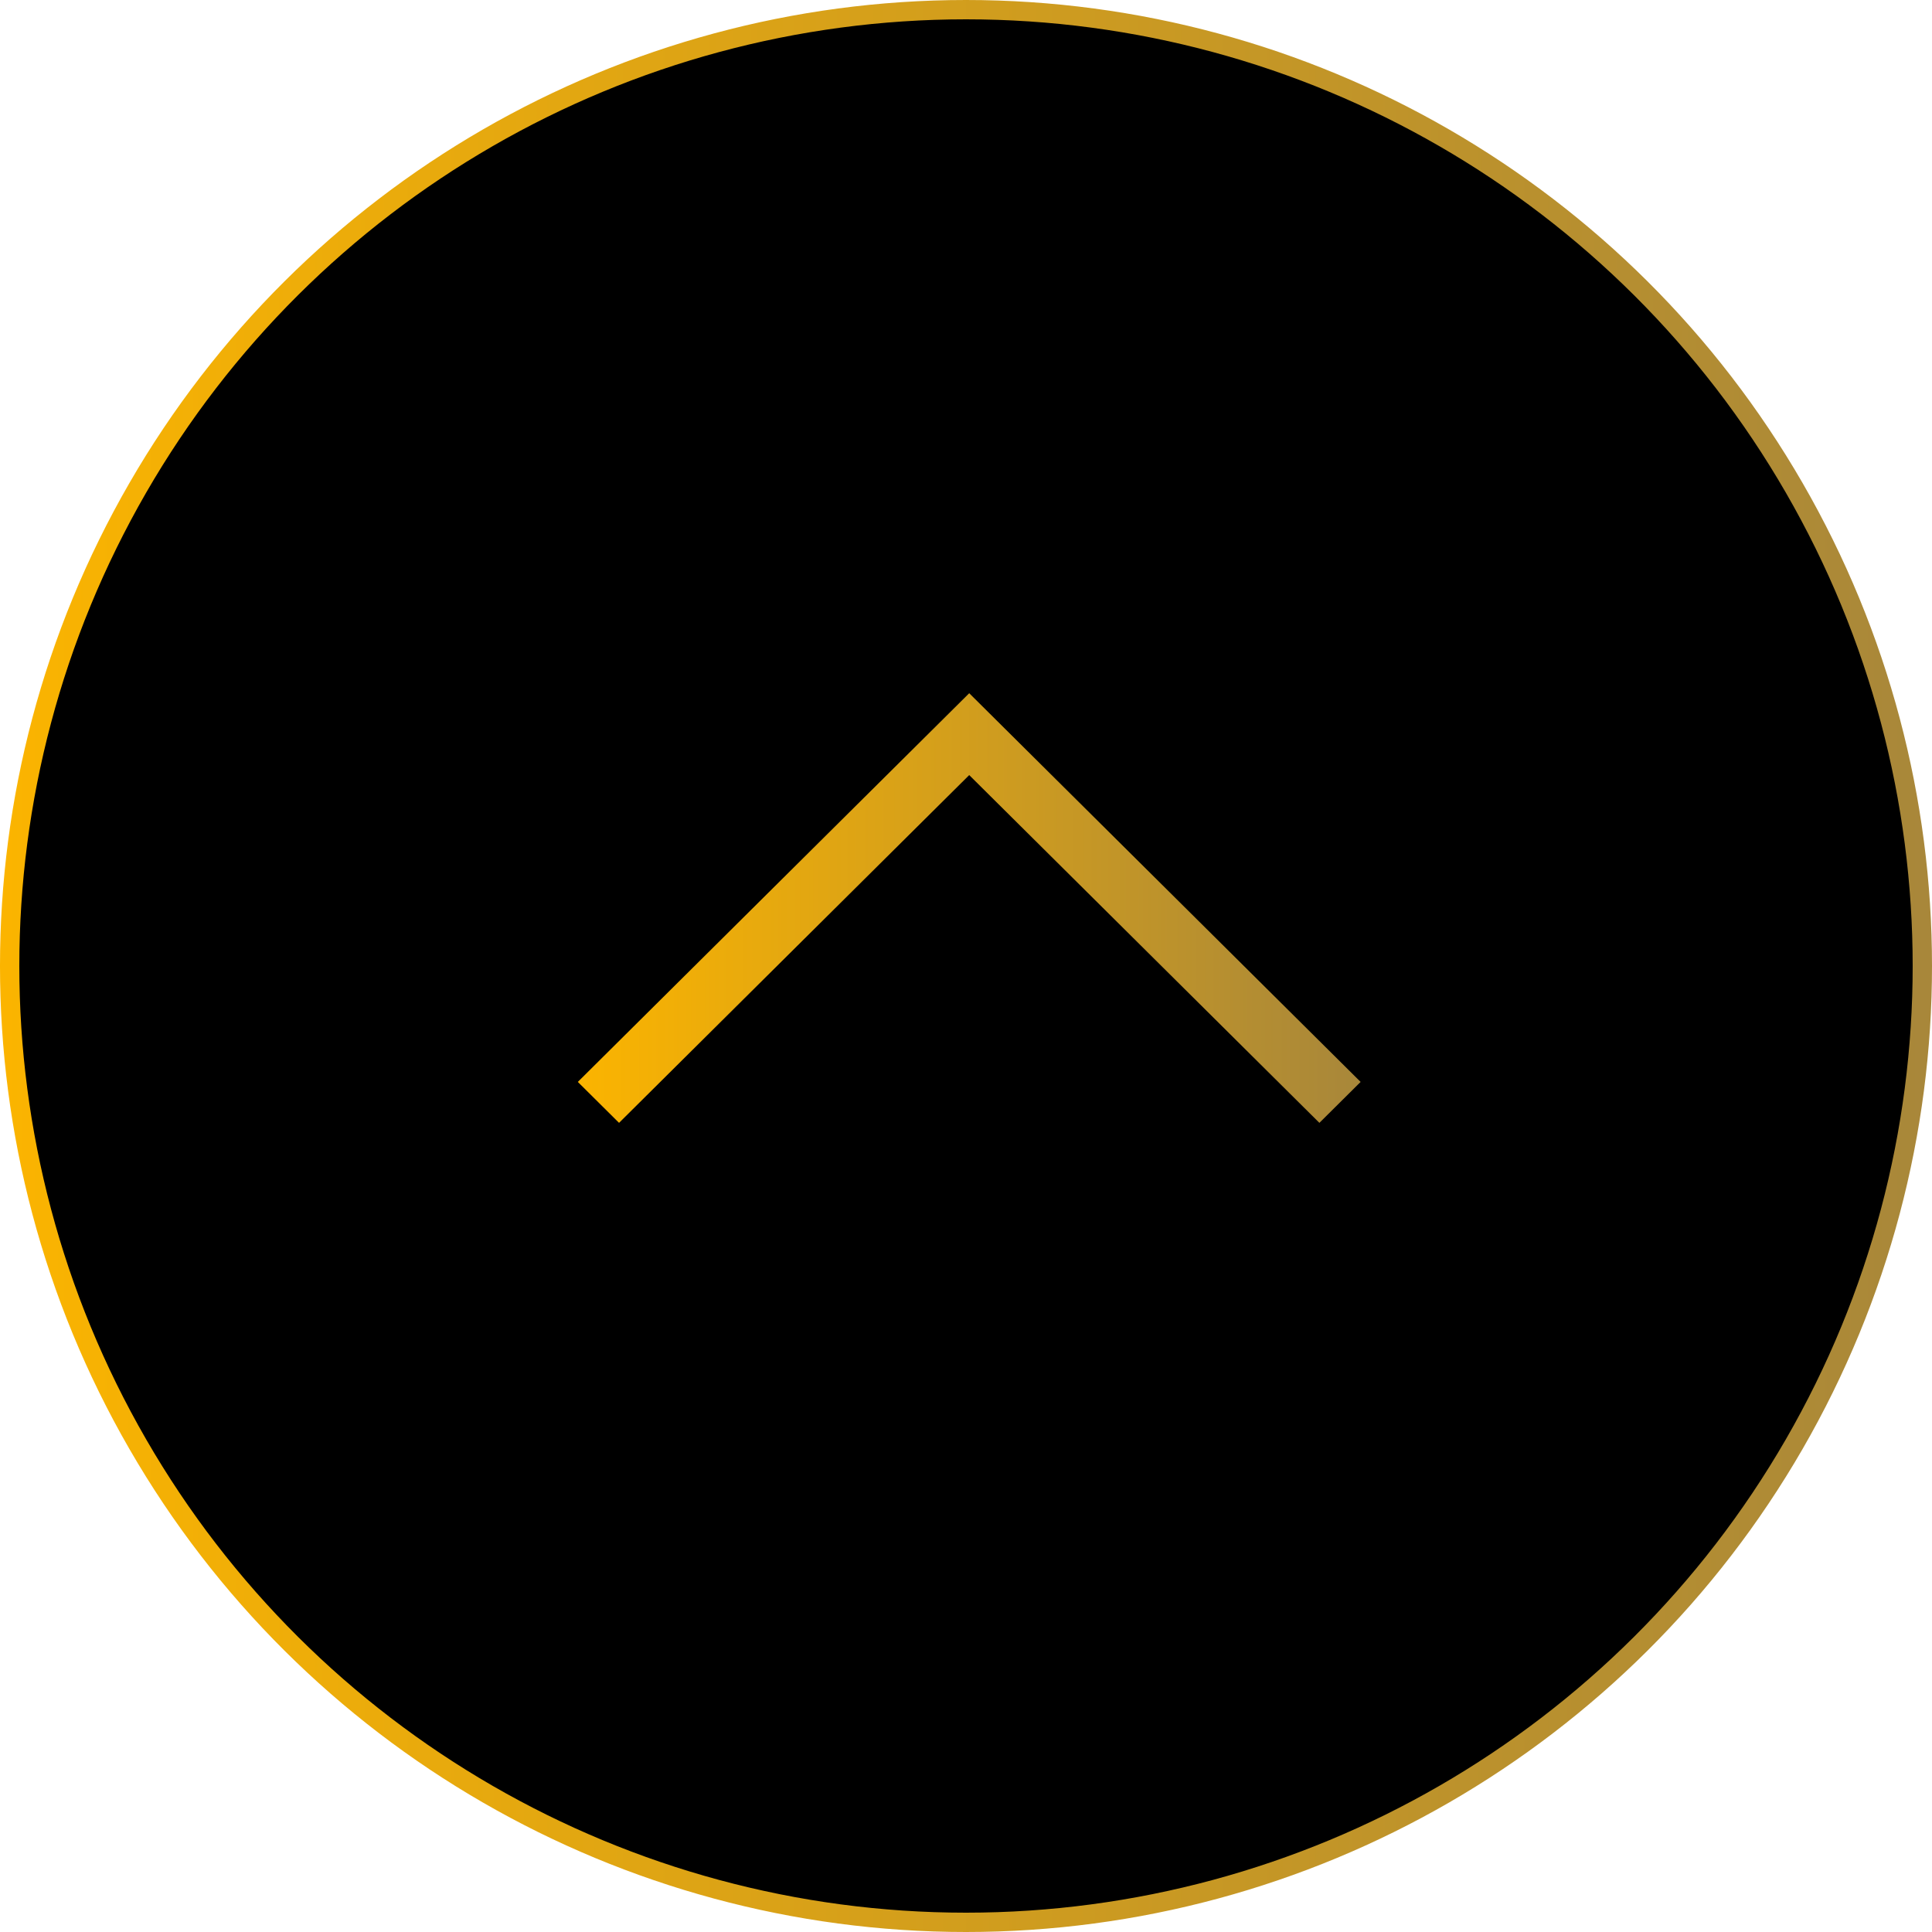 <svg width="200" height="200" viewBox="0 0 200 200" fill="none" xmlns="http://www.w3.org/2000/svg">
<circle cx="100" cy="100" r="99" transform="rotate(-90 100 100)" fill="black" stroke="url(#paint0_linear_3923_21814)" stroke-width="2"/>
<g clip-path="url(#clip0_3923_21814)">
<path d="M100.333 71.762L102.467 73.881L138.717 109.881L140.85 112L136.583 116.237L134.45 114.119L100.333 80.237L66.217 114.119L64.083 116.237L59.816 112L61.95 109.881L98.2 73.881L100.333 71.762Z" fill="url(#paint1_linear_3923_21814)"/>
</g>
<defs>
<linearGradient id="paint0_linear_3923_21814" x1="100" y1="0" x2="100" y2="200" gradientUnits="userSpaceOnUse">
<stop stop-color="#FBB400"/>
<stop offset="1" stop-color="#A8873A"/>
</linearGradient>
<linearGradient id="paint1_linear_3923_21814" x1="59.816" y1="94" x2="140.85" y2="94" gradientUnits="userSpaceOnUse">
<stop stop-color="#FBB400"/>
<stop offset="1" stop-color="#A8873A"/>
</linearGradient>
<clipPath id="clip0_3923_21814">
<rect width="60" height="96.667" fill="white" transform="translate(52 130) rotate(-90)"/>
</clipPath>
</defs>
</svg>
